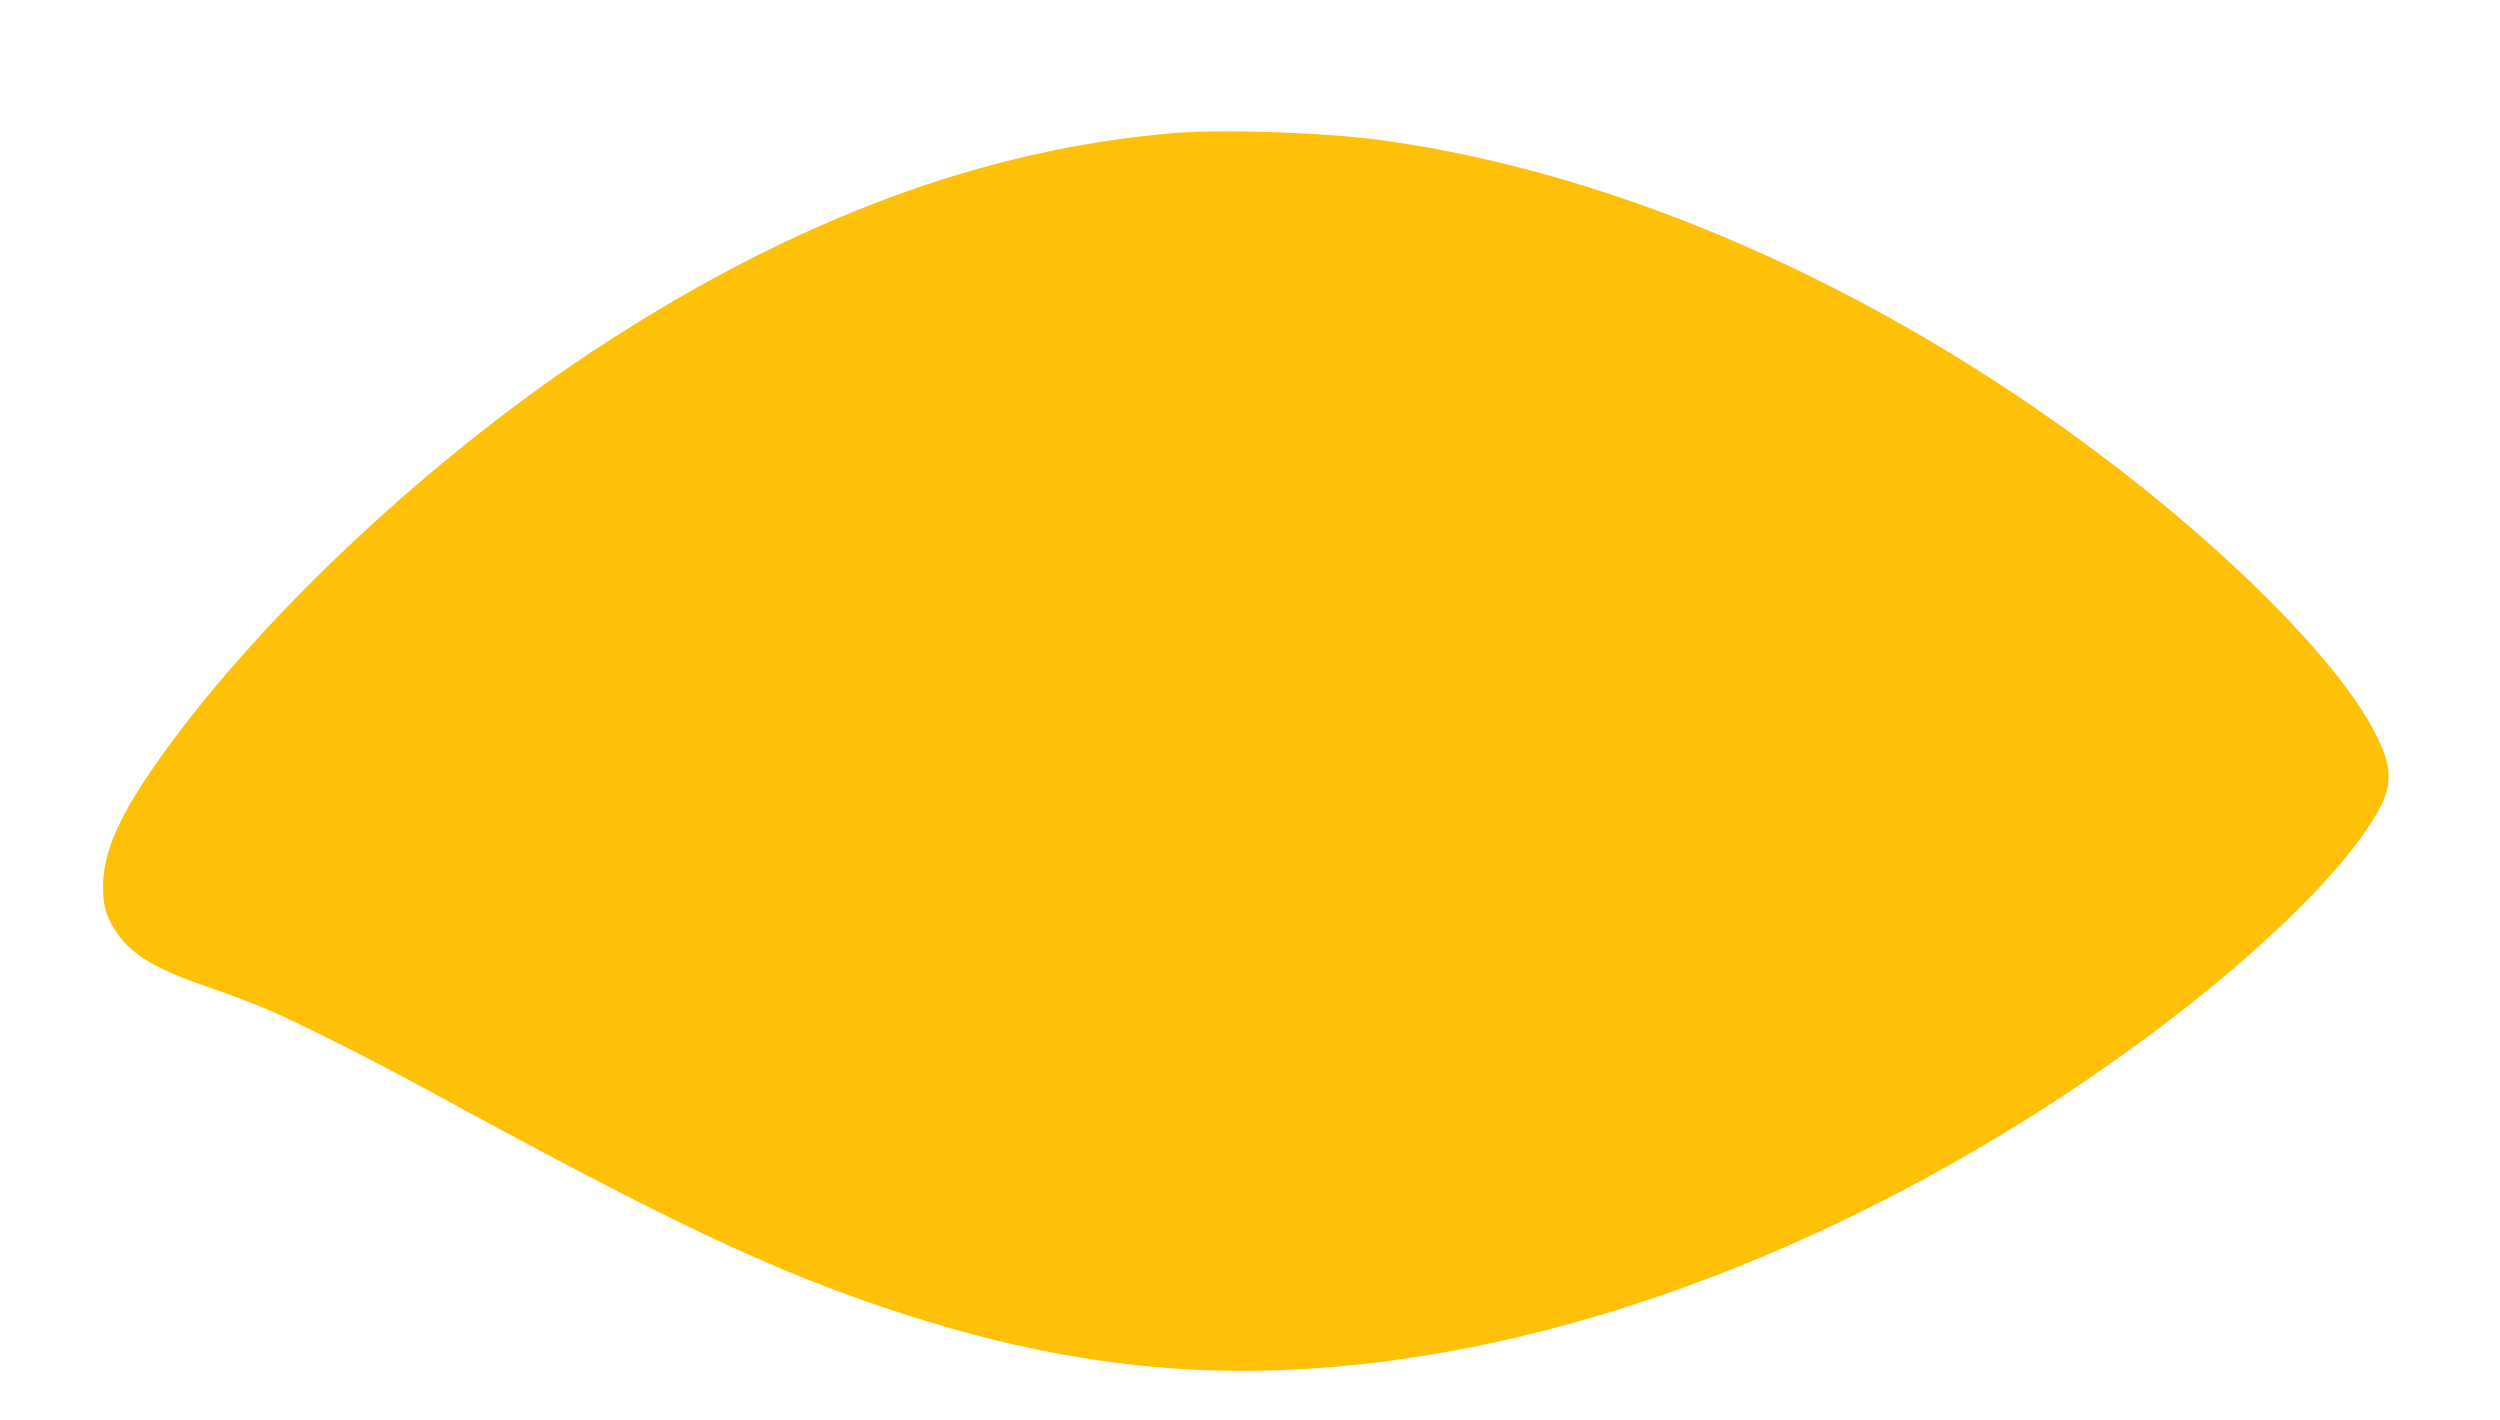 <?xml version="1.0" standalone="no"?>
<!DOCTYPE svg PUBLIC "-//W3C//DTD SVG 20010904//EN"
 "http://www.w3.org/TR/2001/REC-SVG-20010904/DTD/svg10.dtd">
<svg version="1.0" xmlns="http://www.w3.org/2000/svg"
 width="1280pt" height="727pt" viewBox="0 0 1280 727"
 preserveAspectRatio="xMidYMid meet">
<g transform="translate(0,727) scale(0.1,-0.1)"
fill="#ffc107" stroke="none">
<path d="M6015 6589 c-971 -80 -1931 -435 -2930 -1084 -805 -522 -1647 -1294
-2173 -1990 -275 -364 -382 -581 -384 -774 0 -94 7 -131 37 -191 76 -149 200
-232 504 -335 91 -31 223 -81 295 -111 157 -67 548 -263 816 -410 1254 -684
1761 -925 2390 -1133 960 -319 1796 -387 2765 -225 985 165 2028 575 3013
1186 789 489 1509 1103 1782 1520 127 192 131 285 24 488 -191 362 -743 918
-1408 1417 -1150 863 -2449 1433 -3656 1603 -292 41 -823 60 -1075 39z"/>
</g>
</svg>
